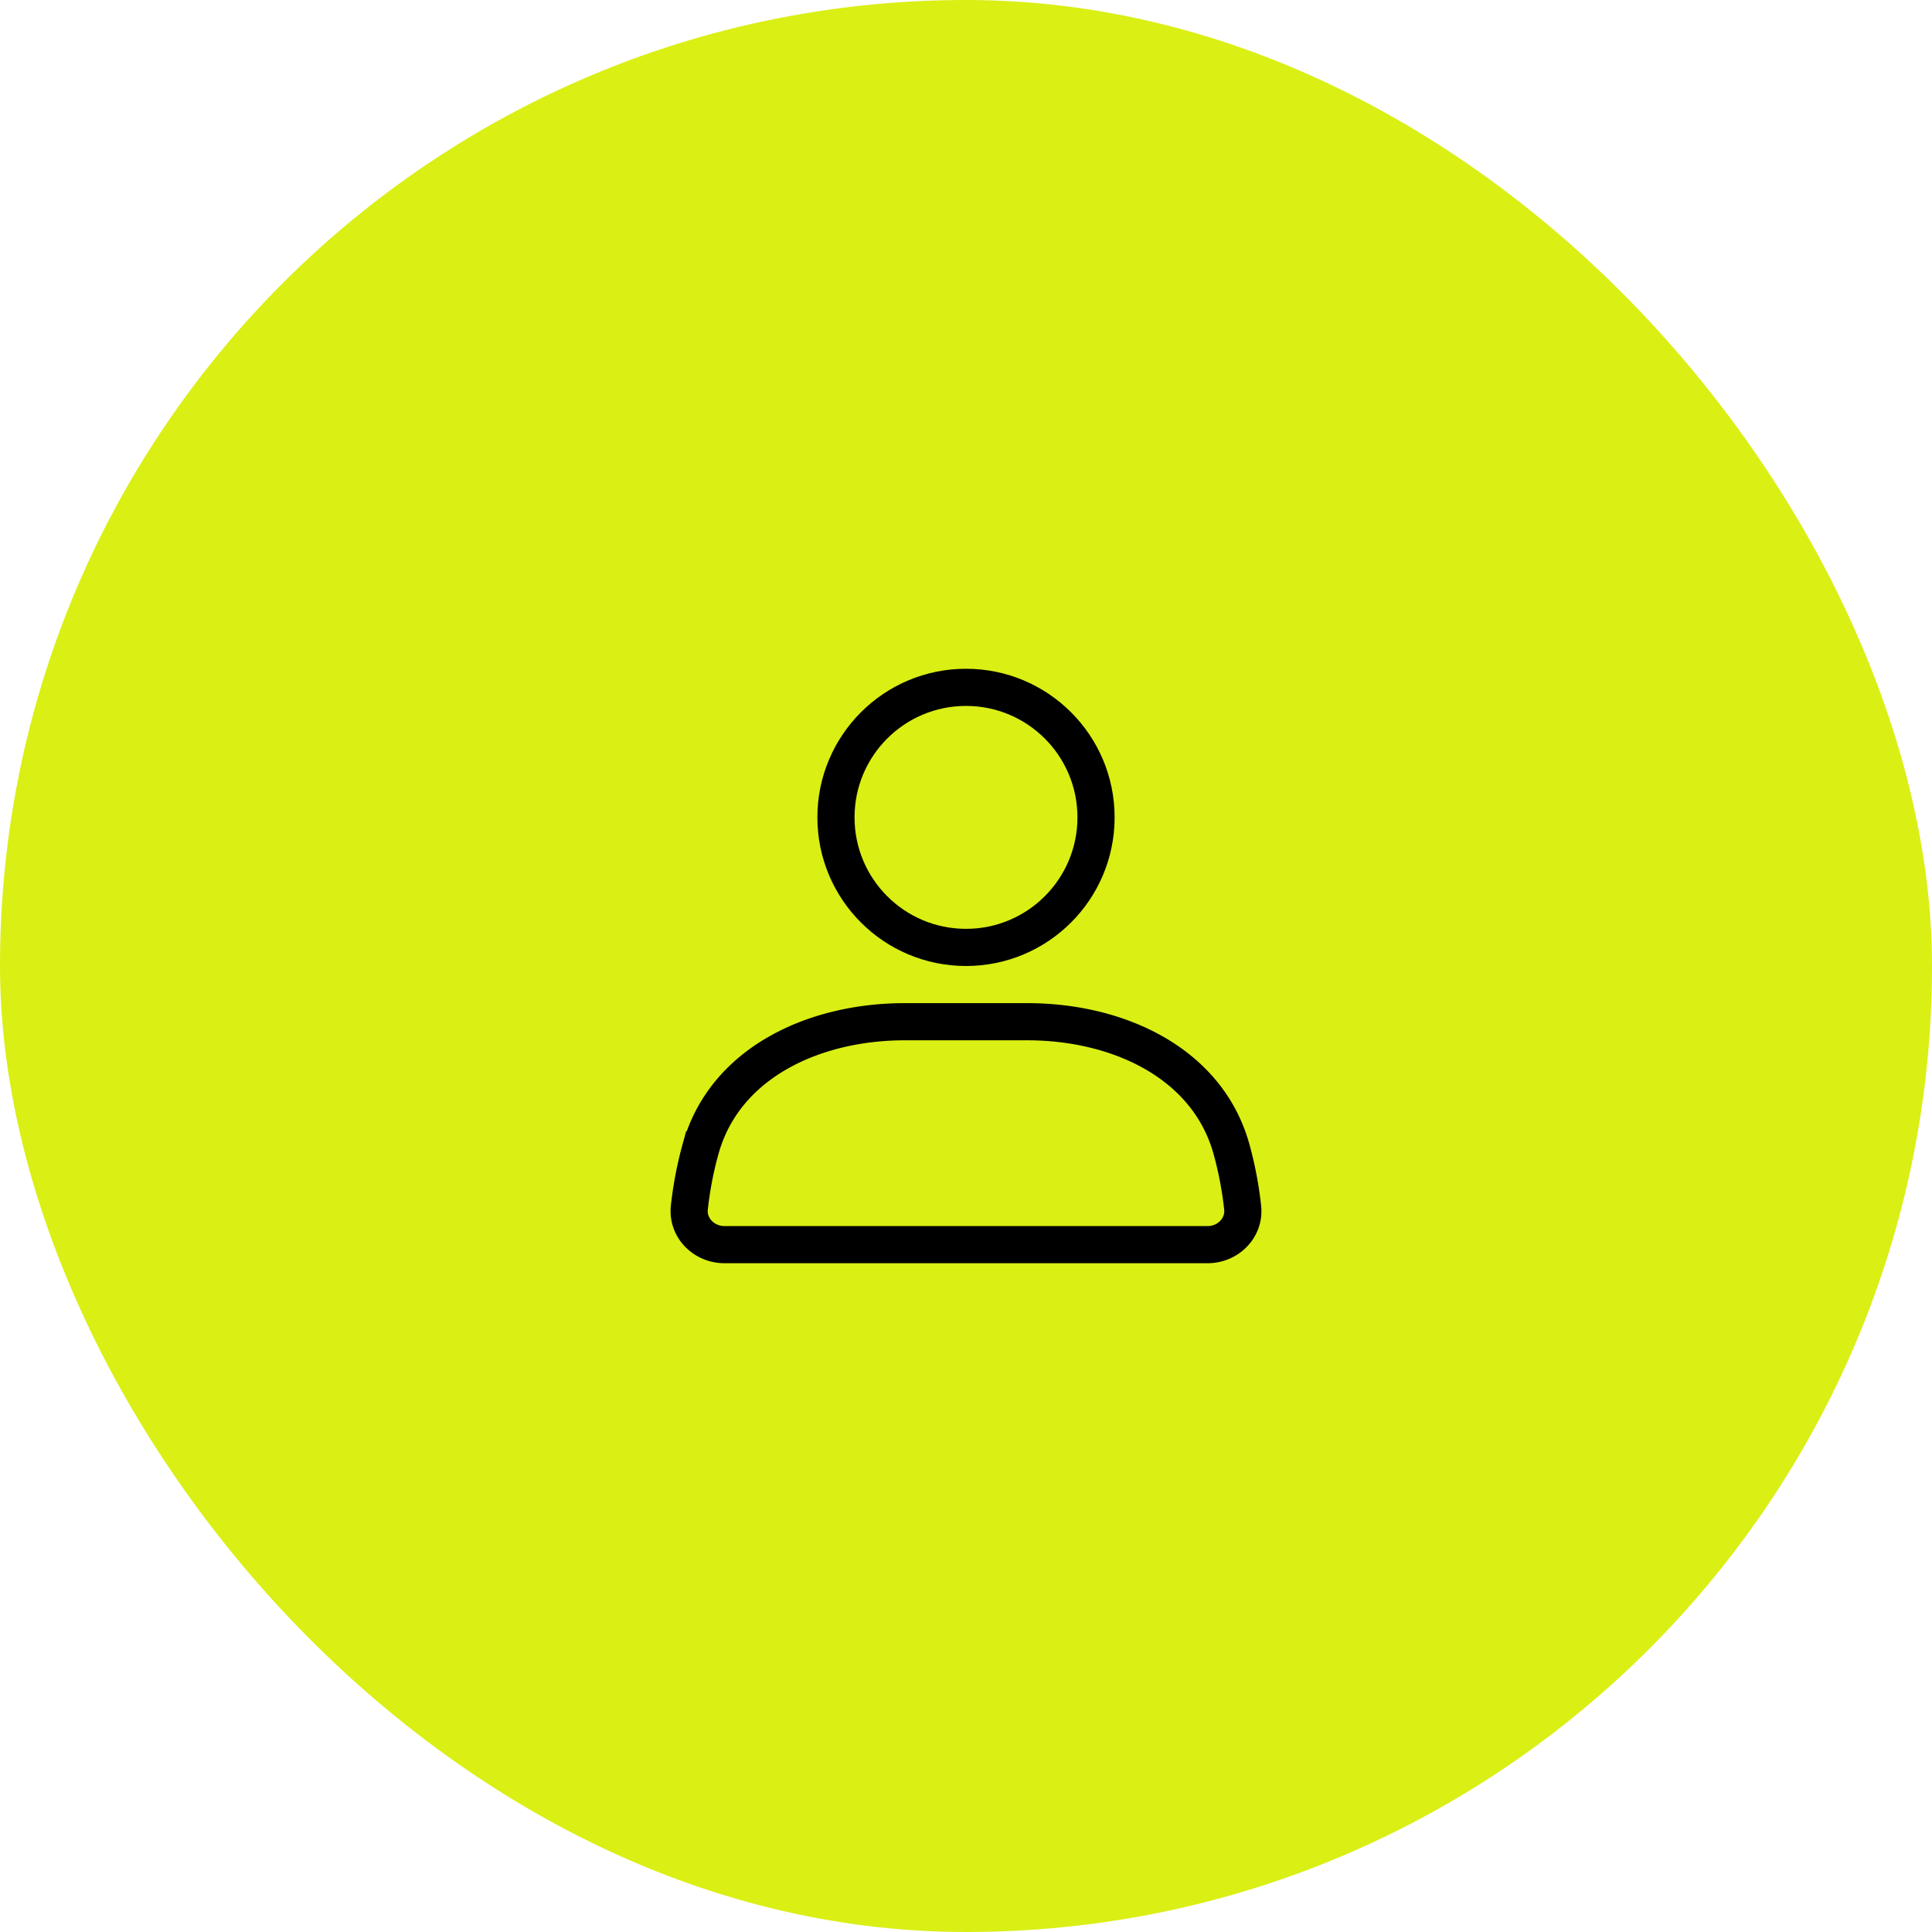 <svg width="52" height="52" fill="none" xmlns="http://www.w3.org/2000/svg"><rect width="52" height="52" rx="26" fill="#DAEF14"/><circle cx="26" cy="22" r="3.5" stroke="#000" stroke-linecap="round"/><path d="M18.85 30.948c.639-2.345 3.065-3.448 5.495-3.448h3.31c2.43 0 4.856 1.103 5.496 3.448a9.95 9.95 0 0 1 .295 1.553c.06.55-.394.999-.946.999h-13c-.552 0-1.005-.45-.946-.998a9.95 9.95 0 0 1 .295-1.554Z" stroke="#000" stroke-linecap="round"/></svg>